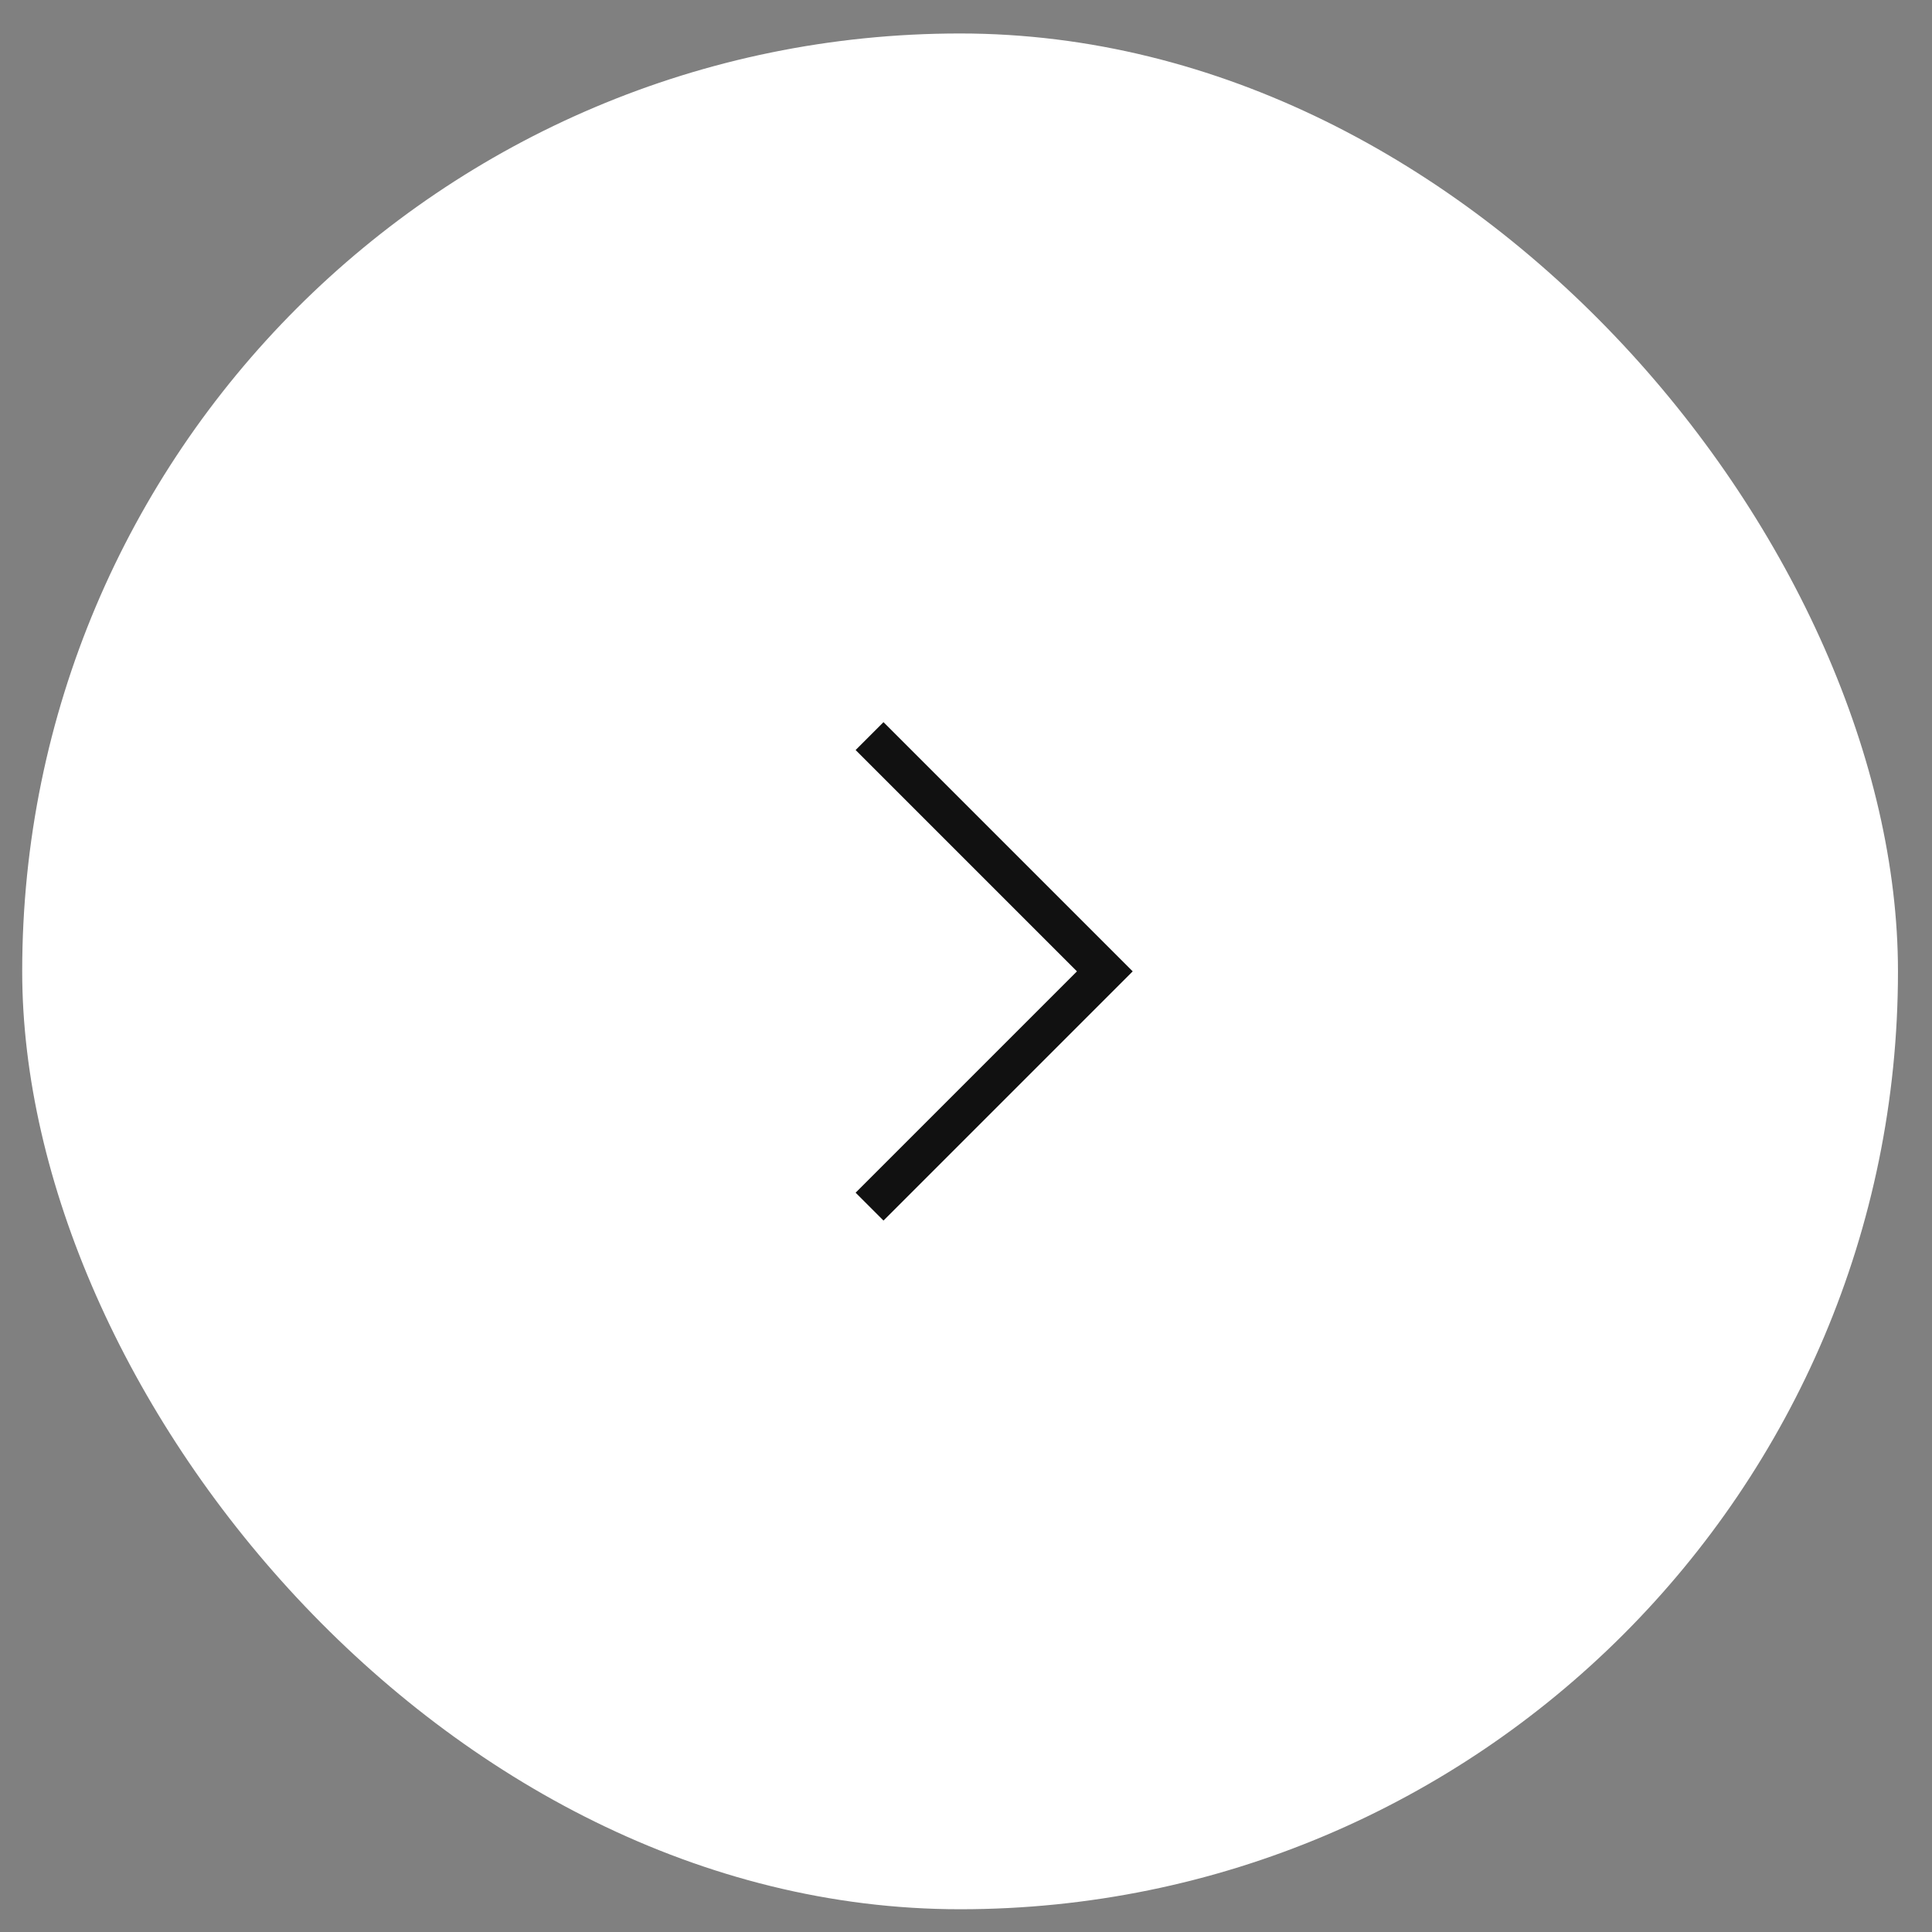 <?xml version="1.0" encoding="UTF-8"?> <svg xmlns="http://www.w3.org/2000/svg" width="49" height="49" viewBox="0 0 49 49" fill="none"><rect x="0" y="0" width="49" height="49" fill="#808080" stroke="none"/> <rect x="0.563" y="0.849" width="47.574" height="47.574" rx="23.787" fill="white"></rect> <path d="M22.054 18.669L28.021 24.636L22.054 30.603" stroke="#111111"></path> </svg> 